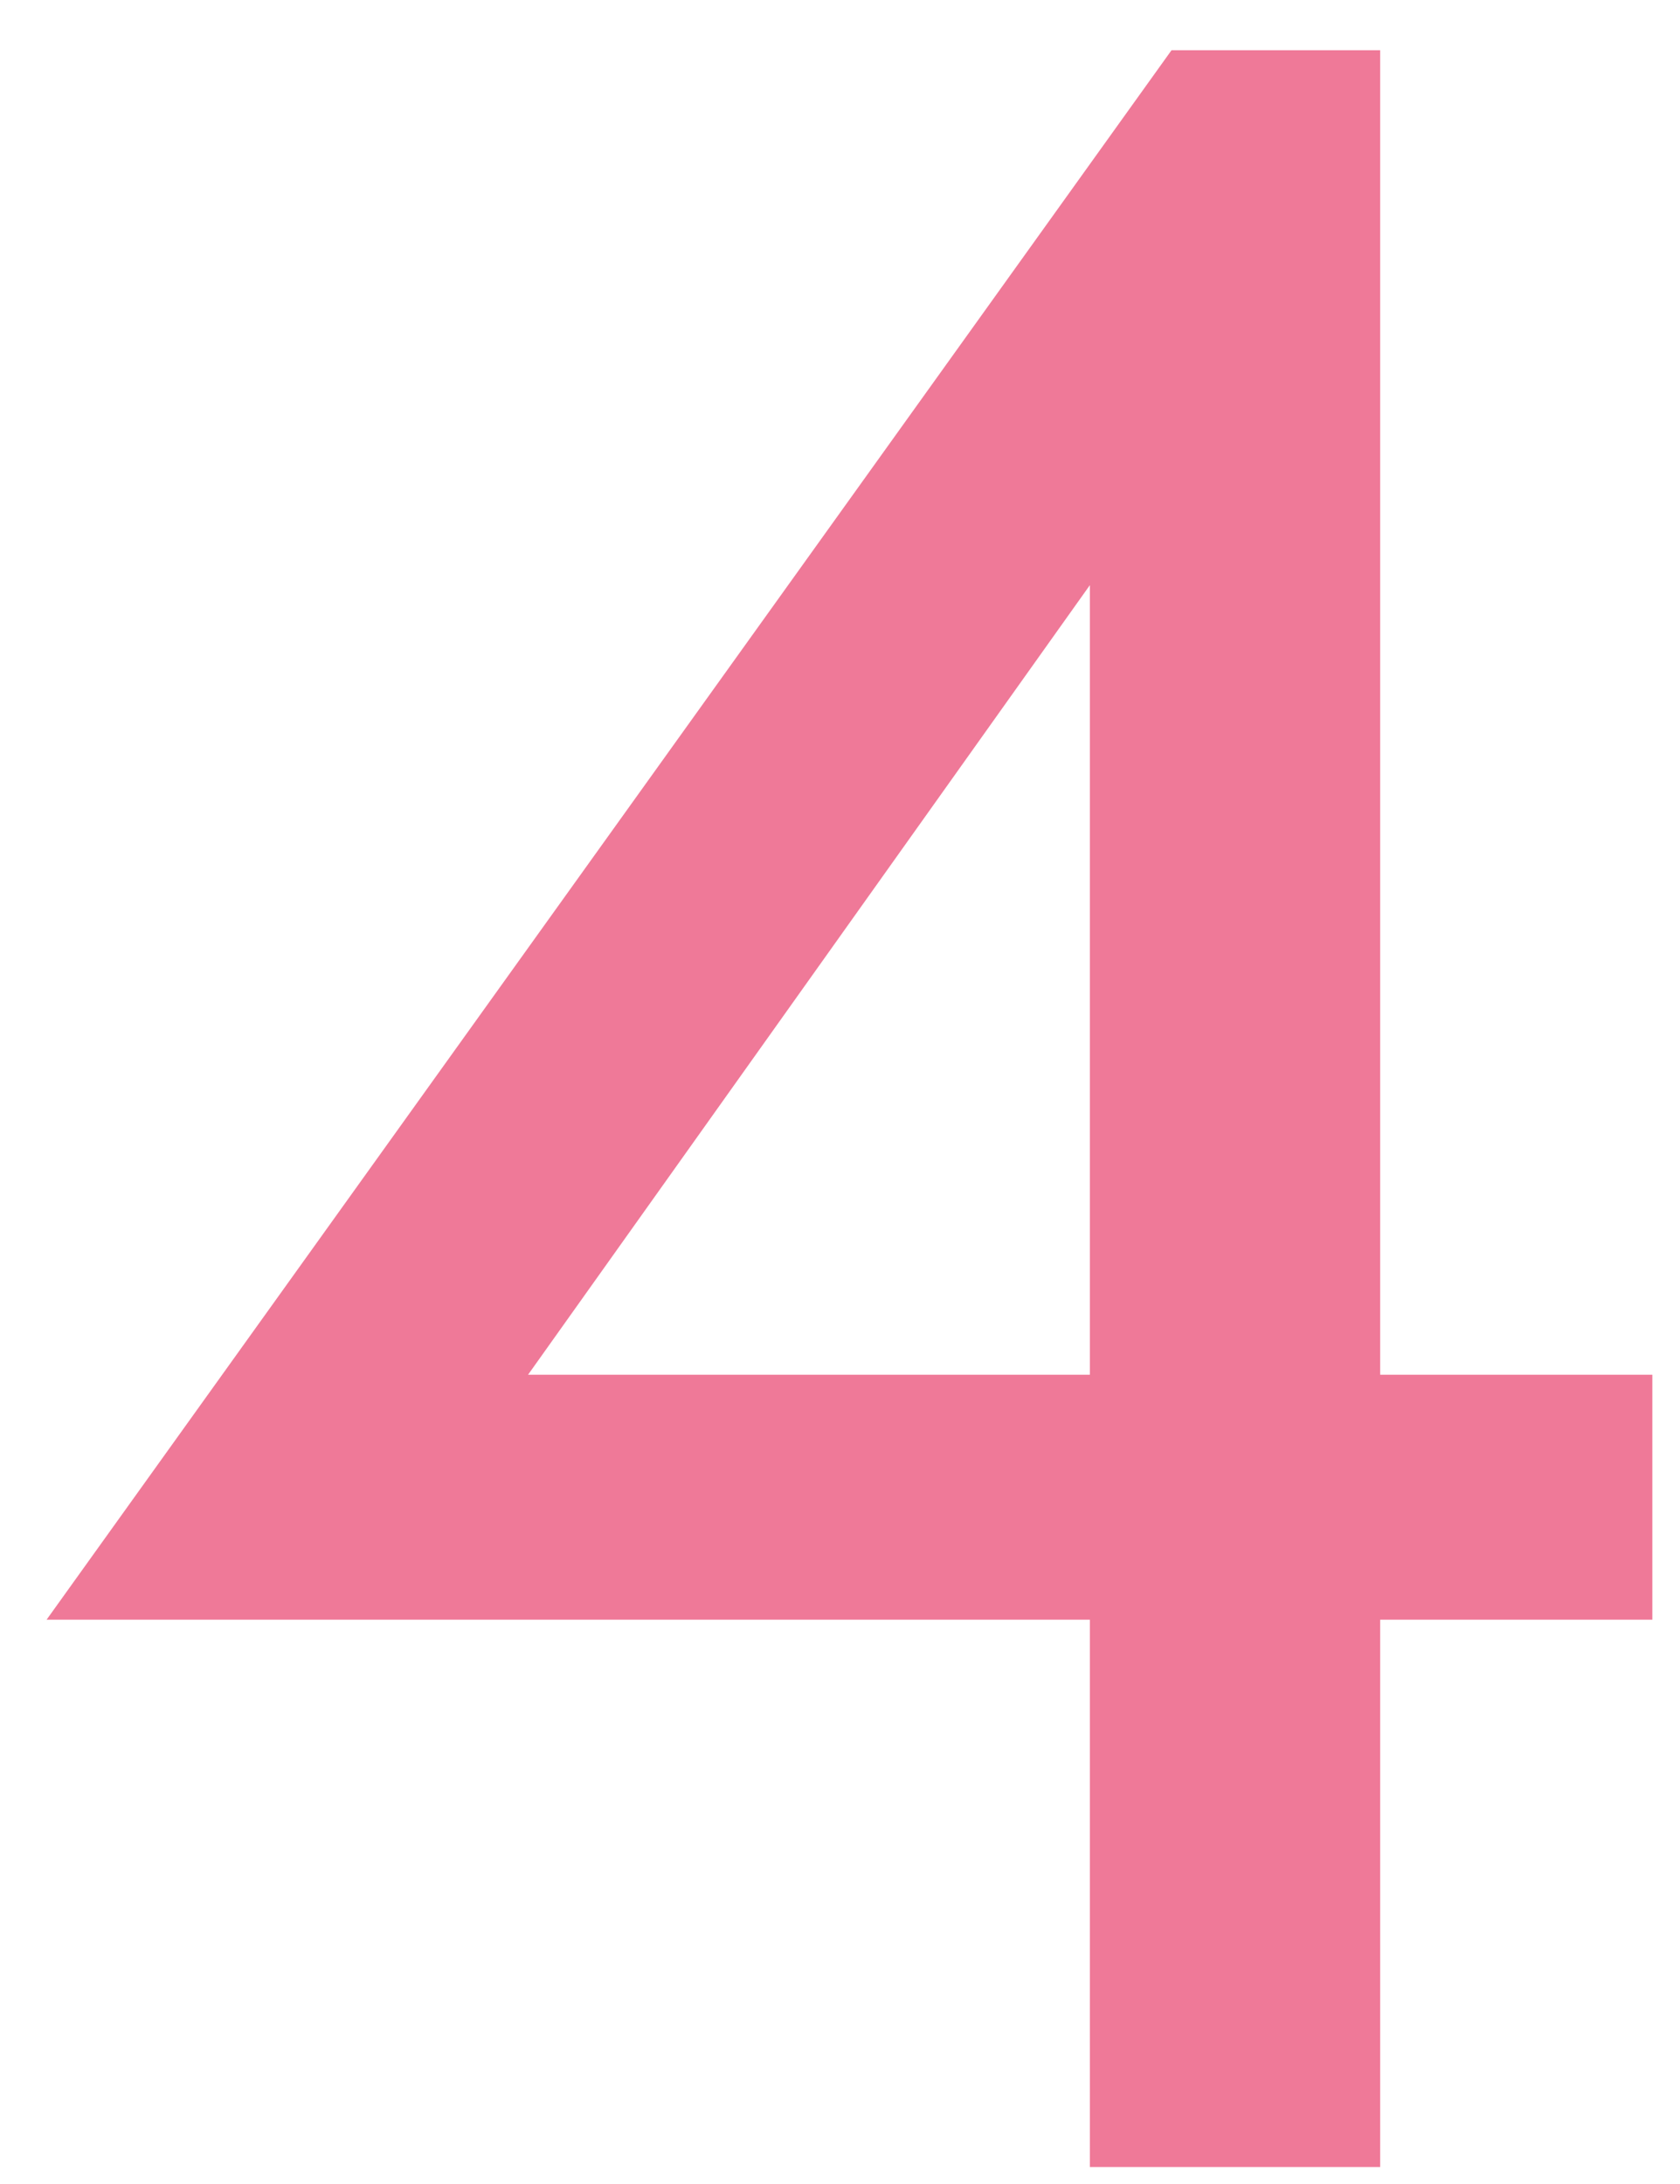 <svg width="30" height="39" viewBox="0 0 30 39" fill="none" xmlns="http://www.w3.org/2000/svg">
<path d="M19.462 38.697V28.923H0.832L20.92 0.897H24.646V24.549H29.506V28.923H24.646V38.697H19.462ZM8.392 26.007L7.474 24.549H19.462V7.647L20.38 9.159L8.392 26.007Z" fill="#EF7998"/>
</svg>

